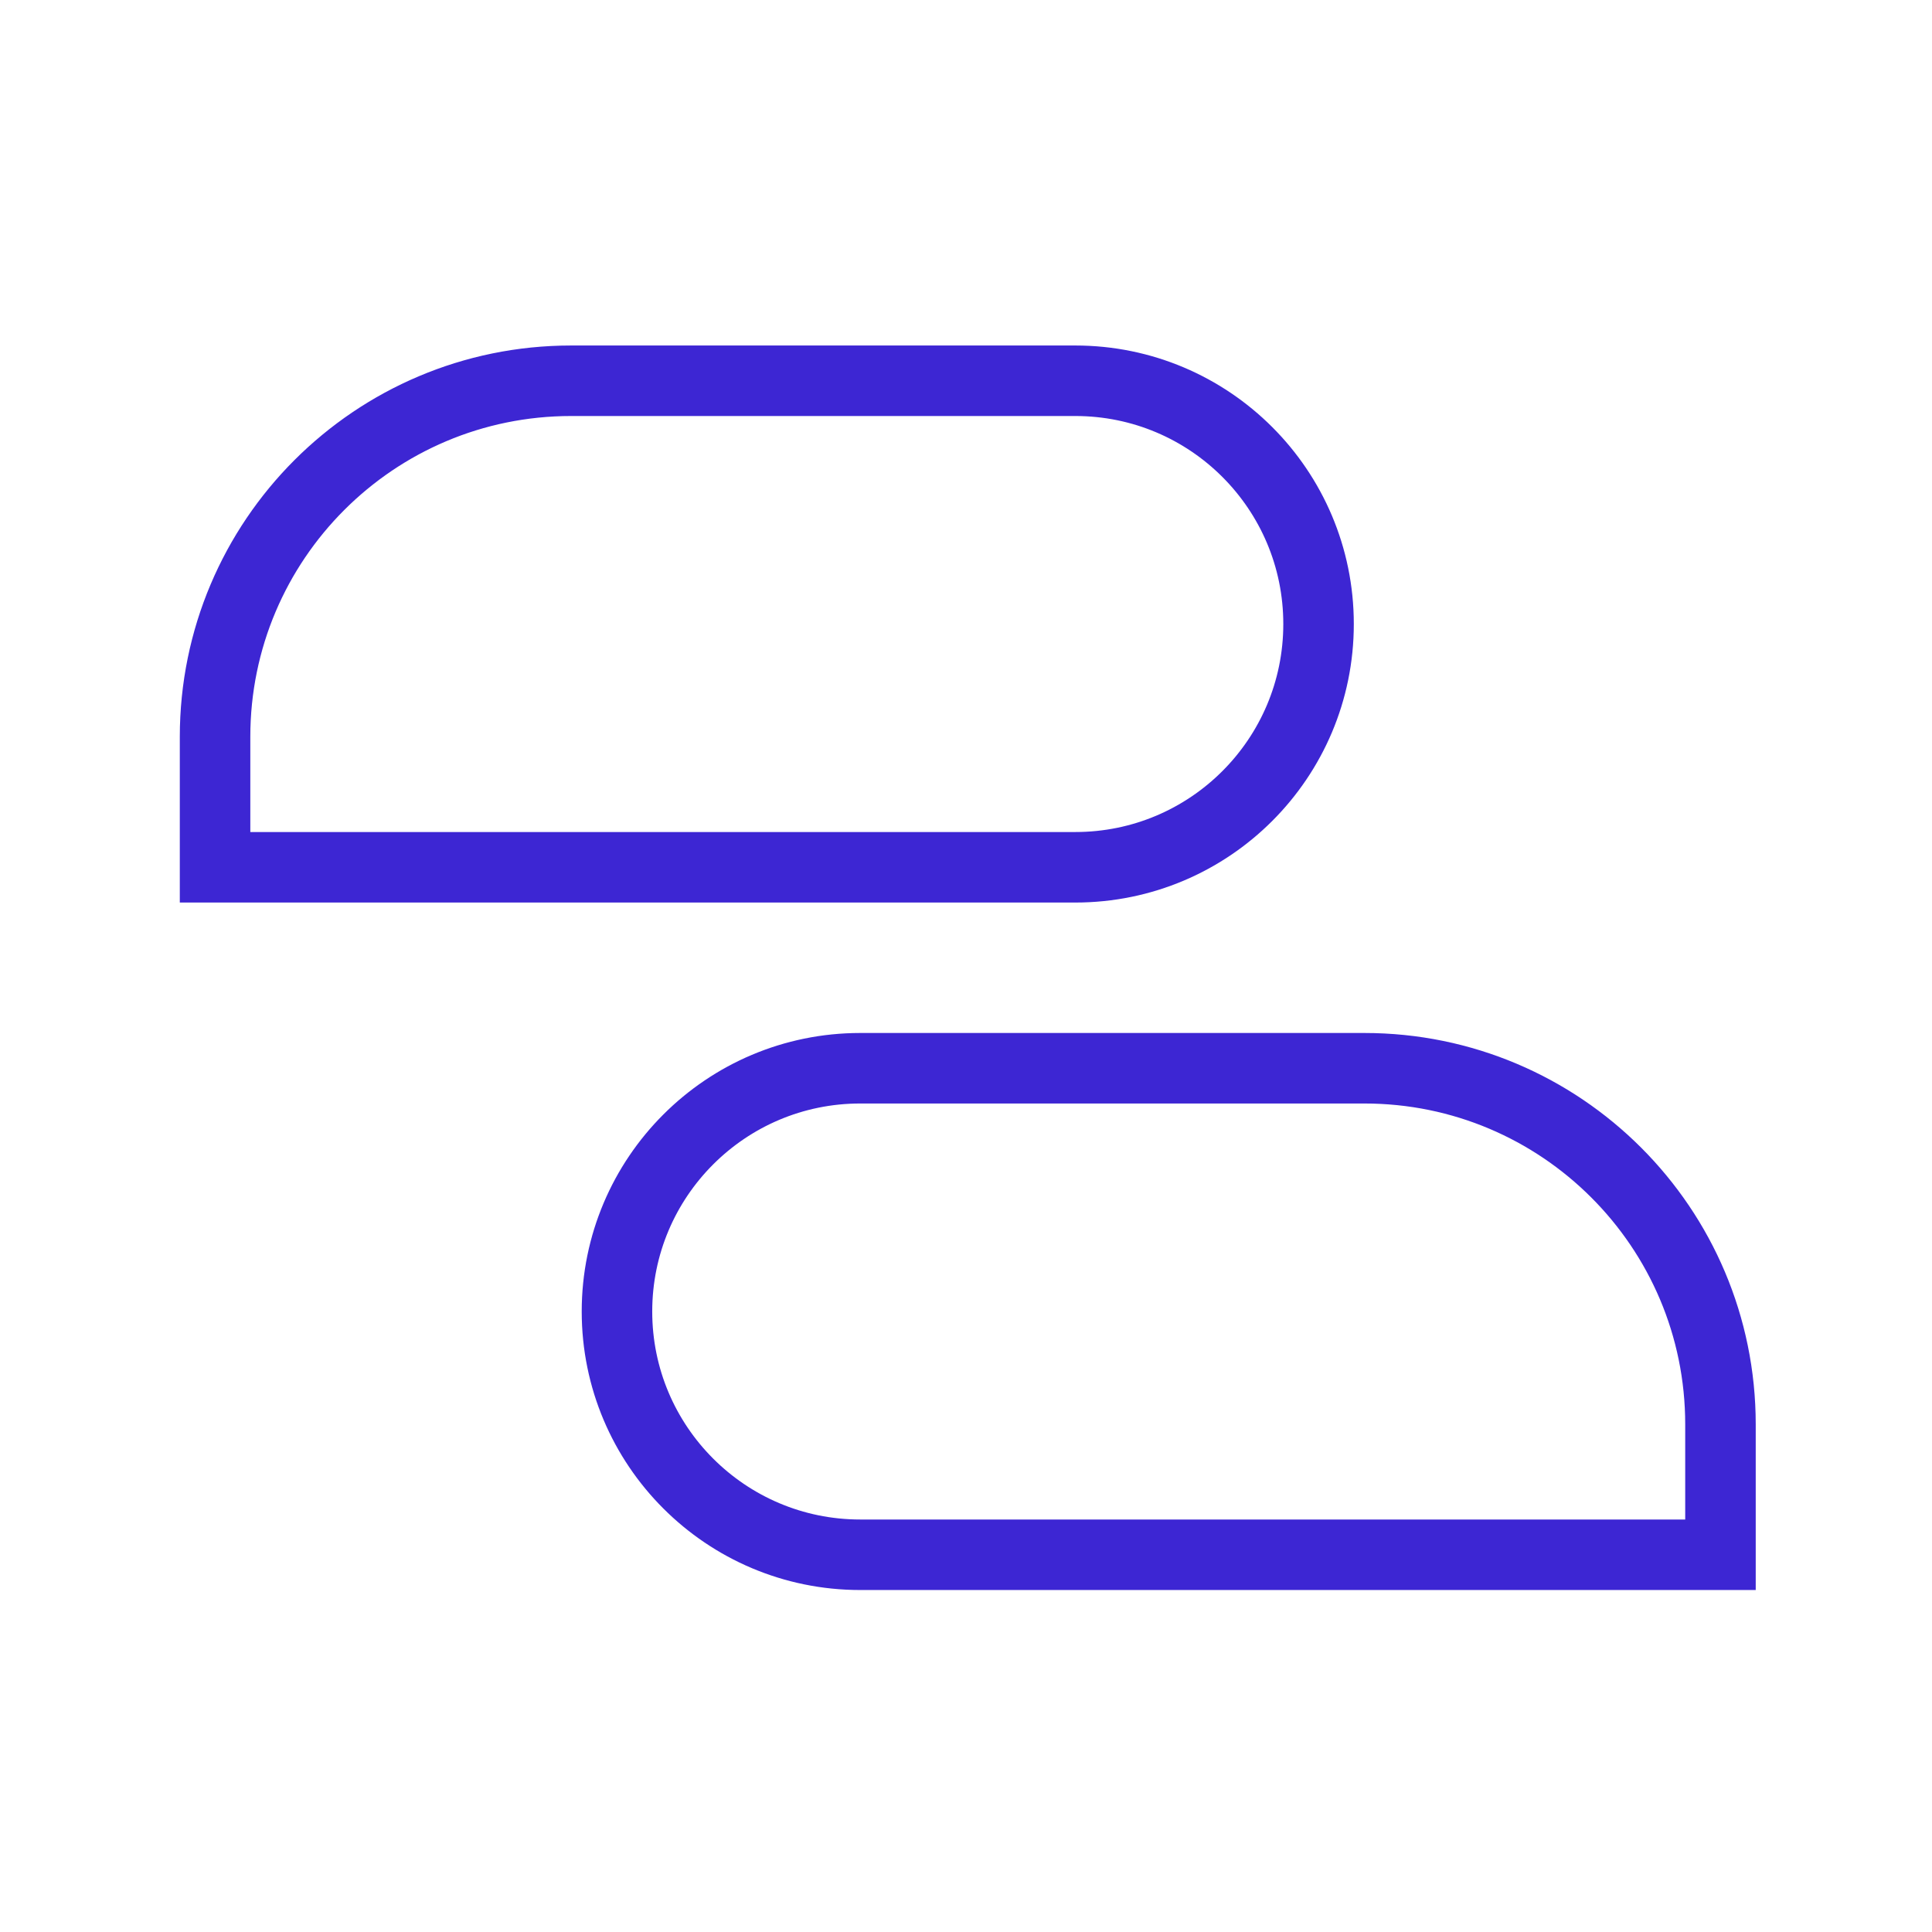 <?xml version="1.0" encoding="UTF-8"?> <svg xmlns="http://www.w3.org/2000/svg" width="548" height="548" viewBox="0 0 548 548" fill="none"> <path d="M175 372C175 333.892 205.892 303 244 303H387C442.781 303 488 348.219 488 404V441H244C205.892 441 175 410.108 175 372Z" stroke="#3D26D3" stroke-width="20"></path> <path d="M374 177C374 138.892 343.108 108 305 108H162C106.219 108 61 153.219 61 209V246H305C343.108 246 374 215.108 374 177Z" stroke="#3D26D3" stroke-width="20"></path> </svg> 